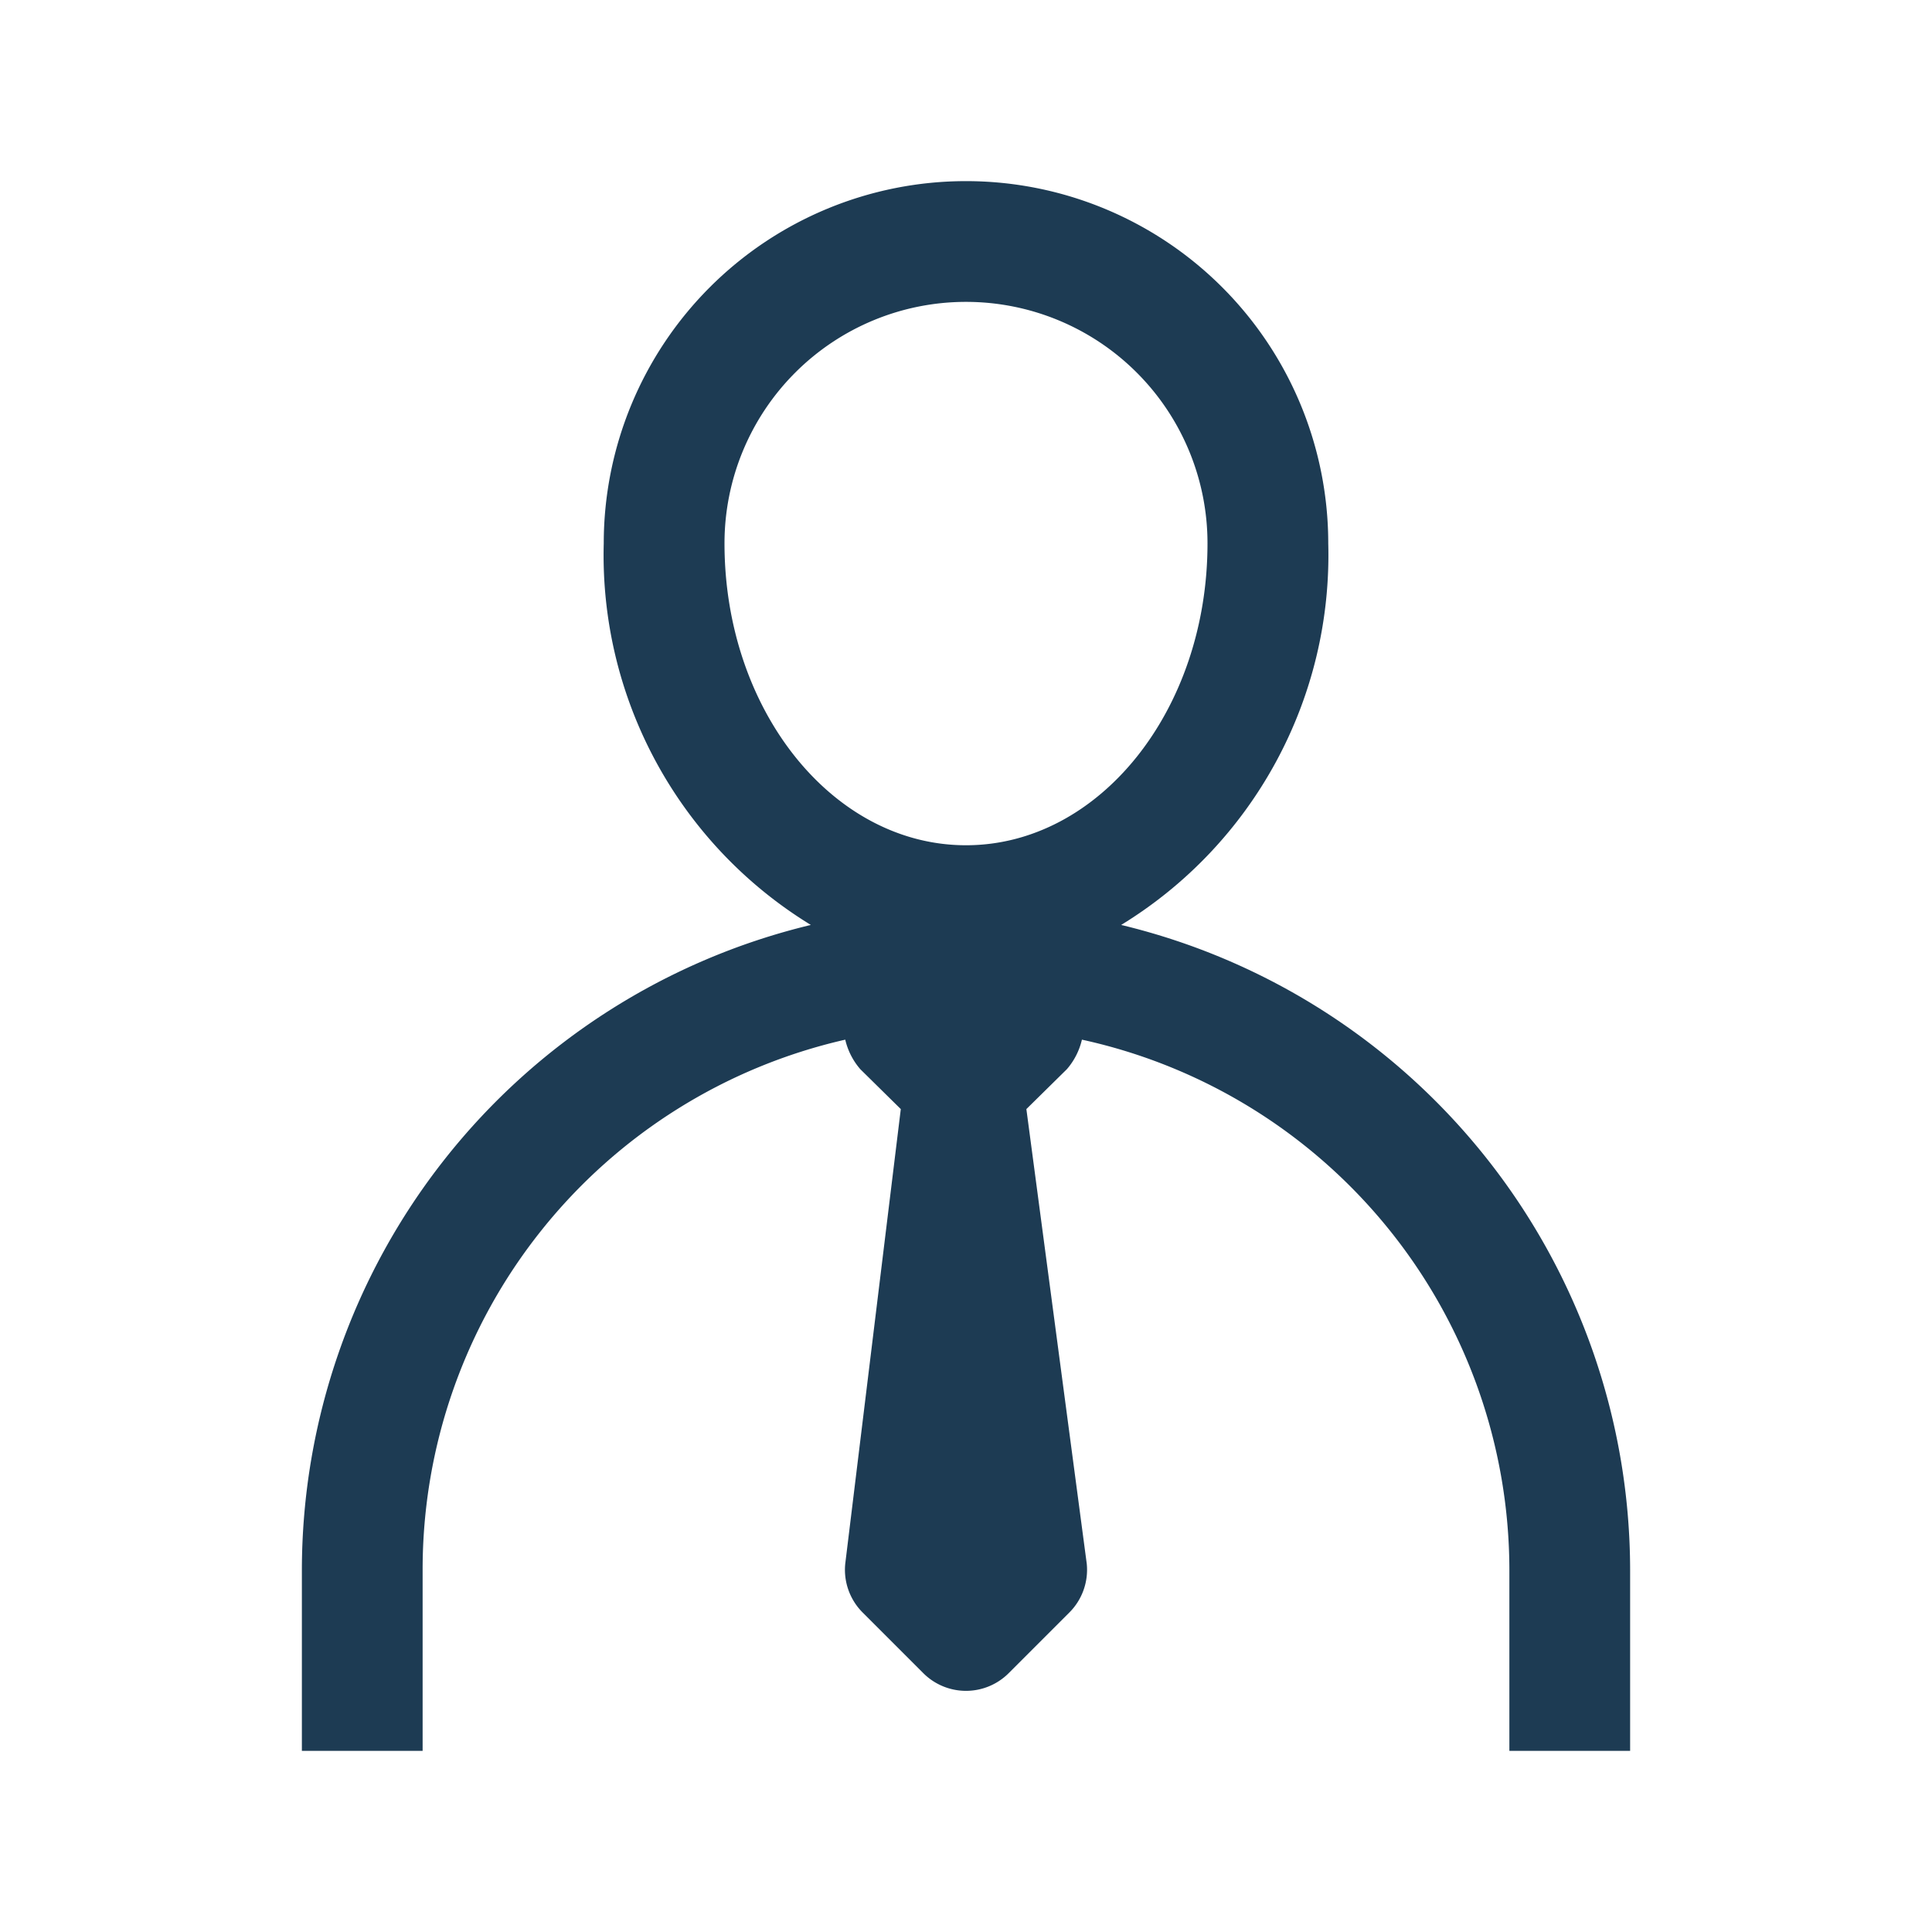 <svg viewBox="0 0 32 32" xmlns="http://www.w3.org/2000/svg"><path fill="#1d3b53" d="M18.57,15.32A7.18,7.18,0,0,0,22,9,6,6,0,0,0,10,9a7.18,7.18,0,0,0,3.43,6.32A11,11,0,0,0,5,26v3H7V26a9,9,0,0,1,7-8.78,1.14,1.14,0,0,0,.25.49l.67.66L14,25.9a1,1,0,0,0,.29.81l1,1a1,1,0,0,0,1.42,0l1-1A1,1,0,0,0,18,25.9l-1-7.53.67-.66a1.14,1.14,0,0,0,.25-.49A9,9,0,0,1,25,26v3h2V26A11,11,0,0,0,18.57,15.32ZM12,9a4,4,0,0,1,8,0c0,2.76-1.79,5-4,5S12,11.76,12,9Z"/></svg>
